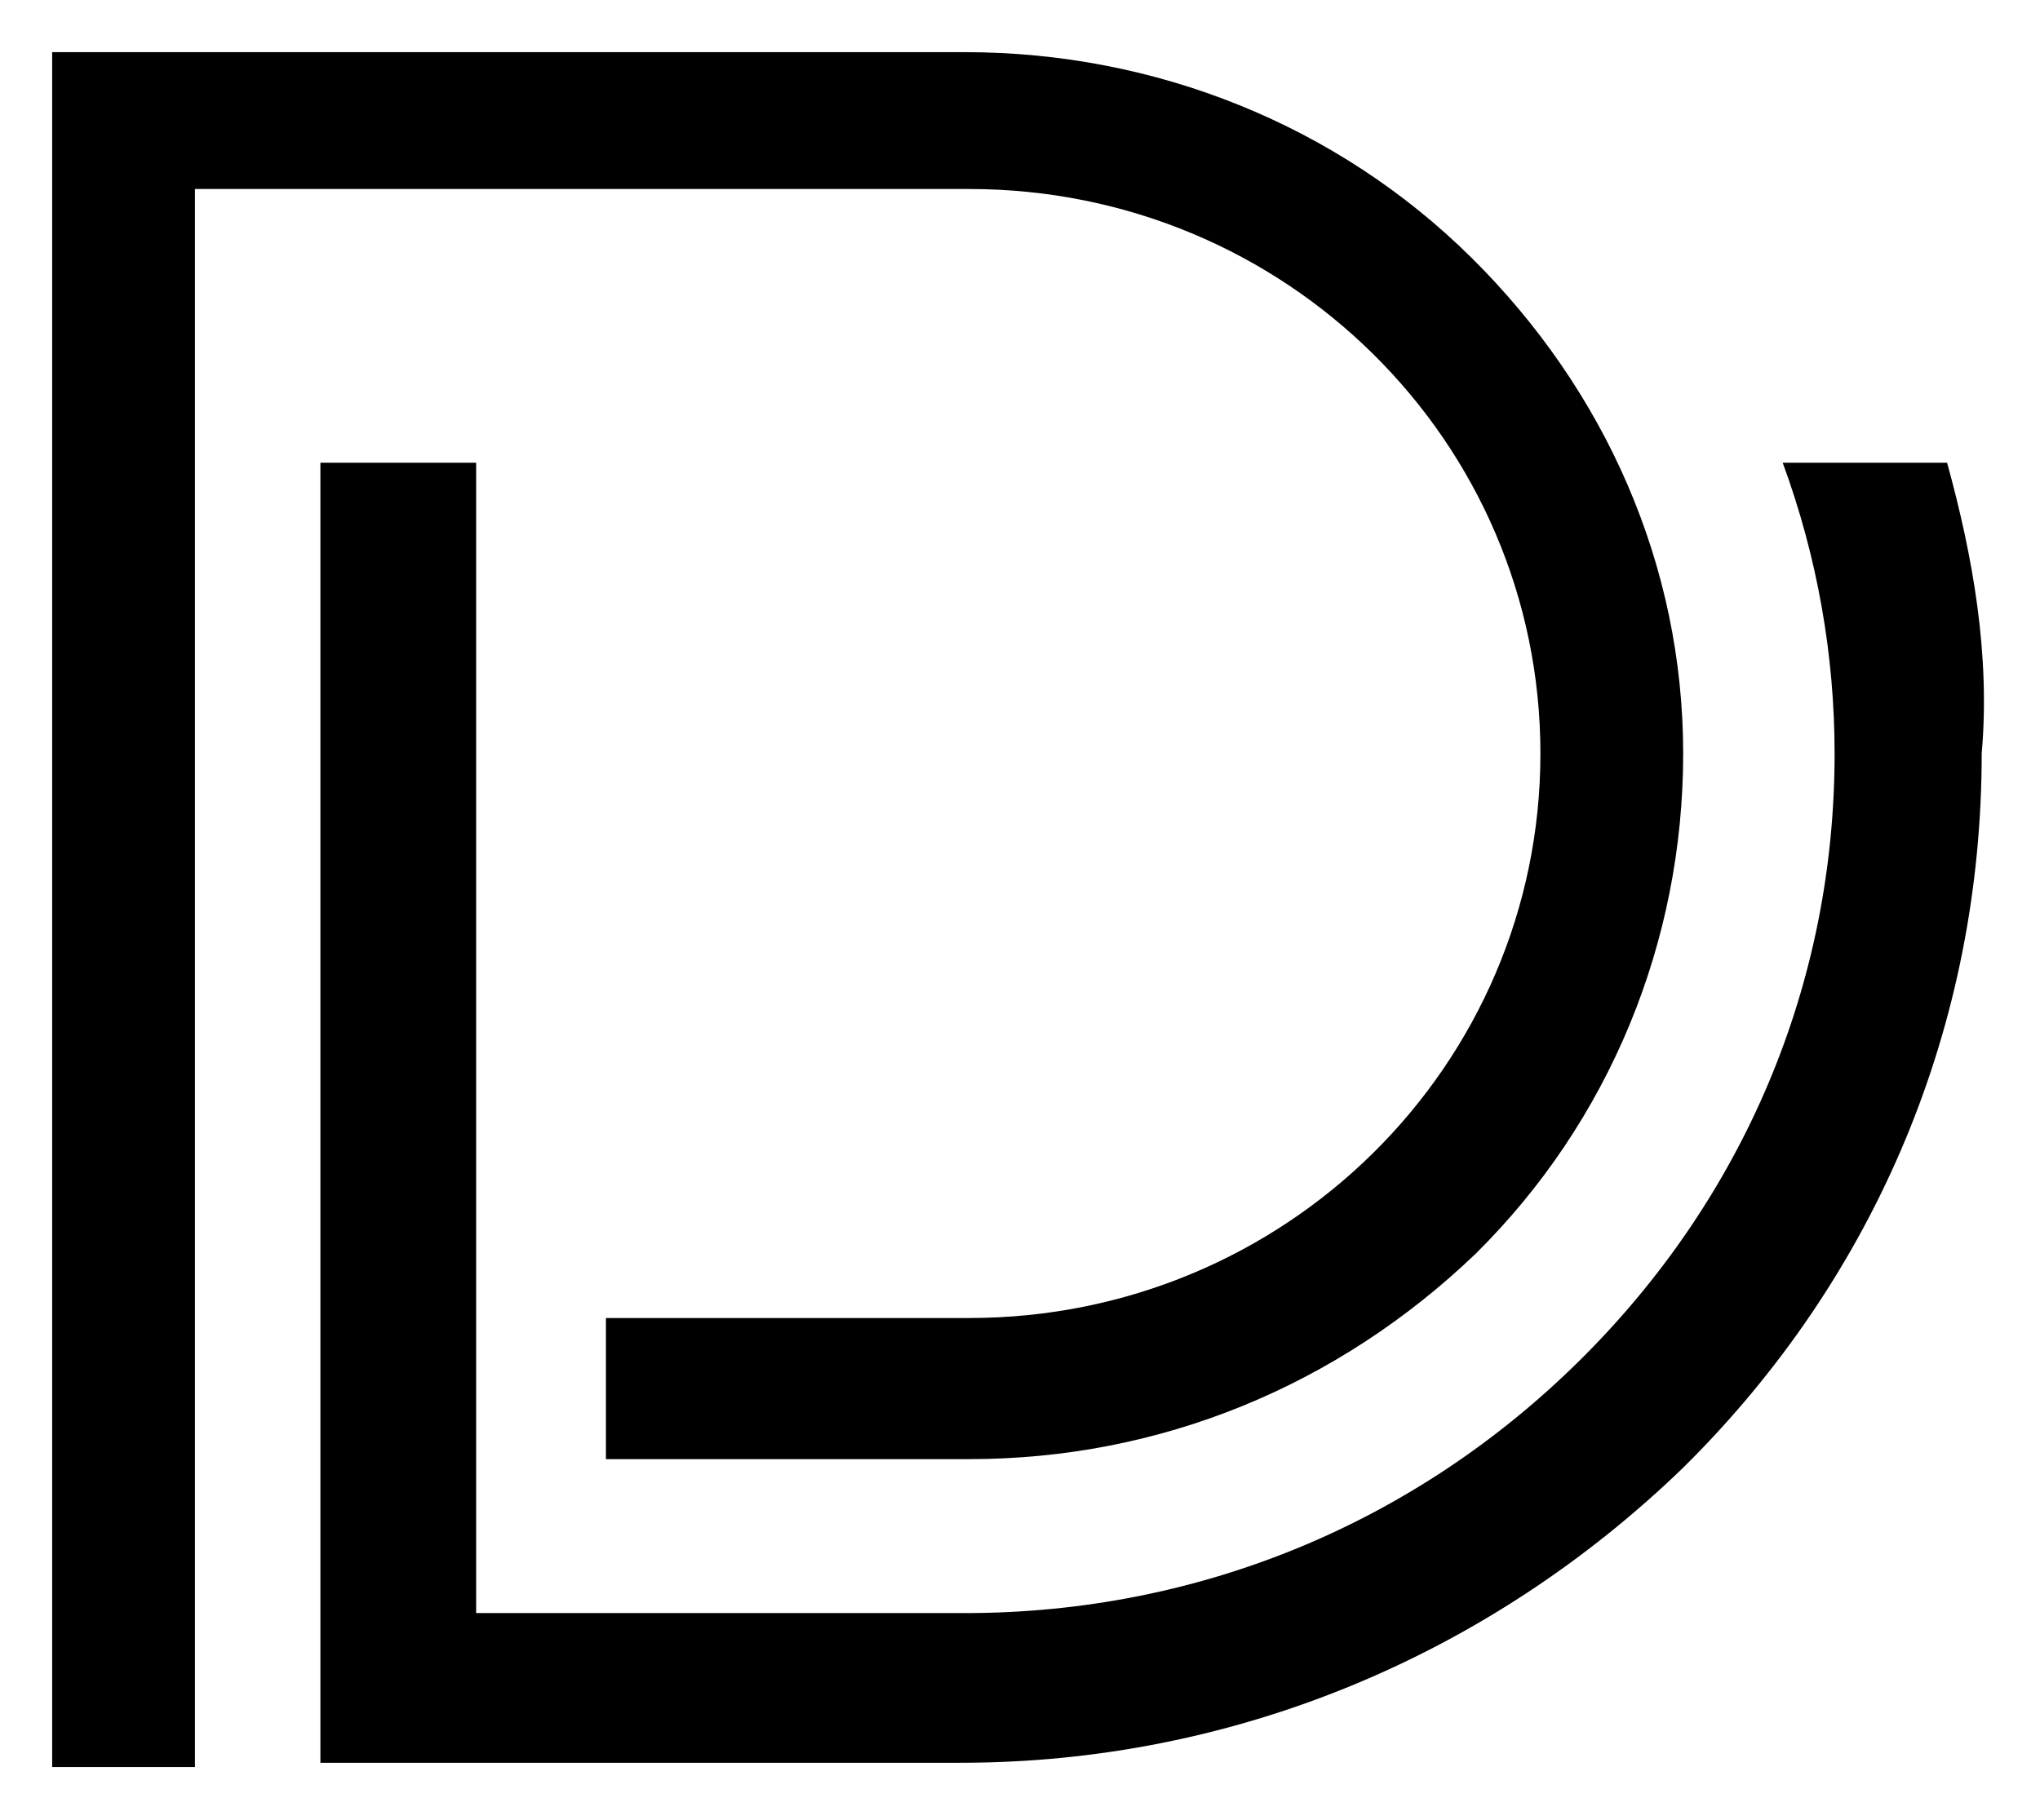 <svg xmlns="http://www.w3.org/2000/svg" width="391" height="349" viewBox="0 0 391 349" fill="none"><g><path d="M281.979 49.355C256.274 23.938 221.447 10 184.962 10H10V338.775H37.364V36.236H185.791C246.323 36.236 295.247 84.61 295.247 144.462C295.247 204.314 246.323 252.687 185.791 252.687H116.138V279.743H185.791C222.276 279.743 256.274 265.805 282.808 240.389C308.514 214.972 322.61 180.537 322.61 144.462C322.61 108.387 307.685 74.771 281.979 49.355Z" fill="#000000"></path><path d="M373.192 88.709H341.682C348.316 106.747 351.632 125.604 351.632 144.462C351.632 188.736 334.219 229.73 302.709 260.886C271.2 292.042 229.739 309.259 184.962 309.259H135.21H91.262V88.709H61.411V337.955H82.97H90.433H134.381H184.133C236.373 337.955 285.296 317.458 322.61 281.383C359.925 244.488 379.825 196.115 379.825 144.462C381.484 125.604 378.167 106.747 373.192 88.709Z" fill="#000000"></path></g><defs></defs></svg>
